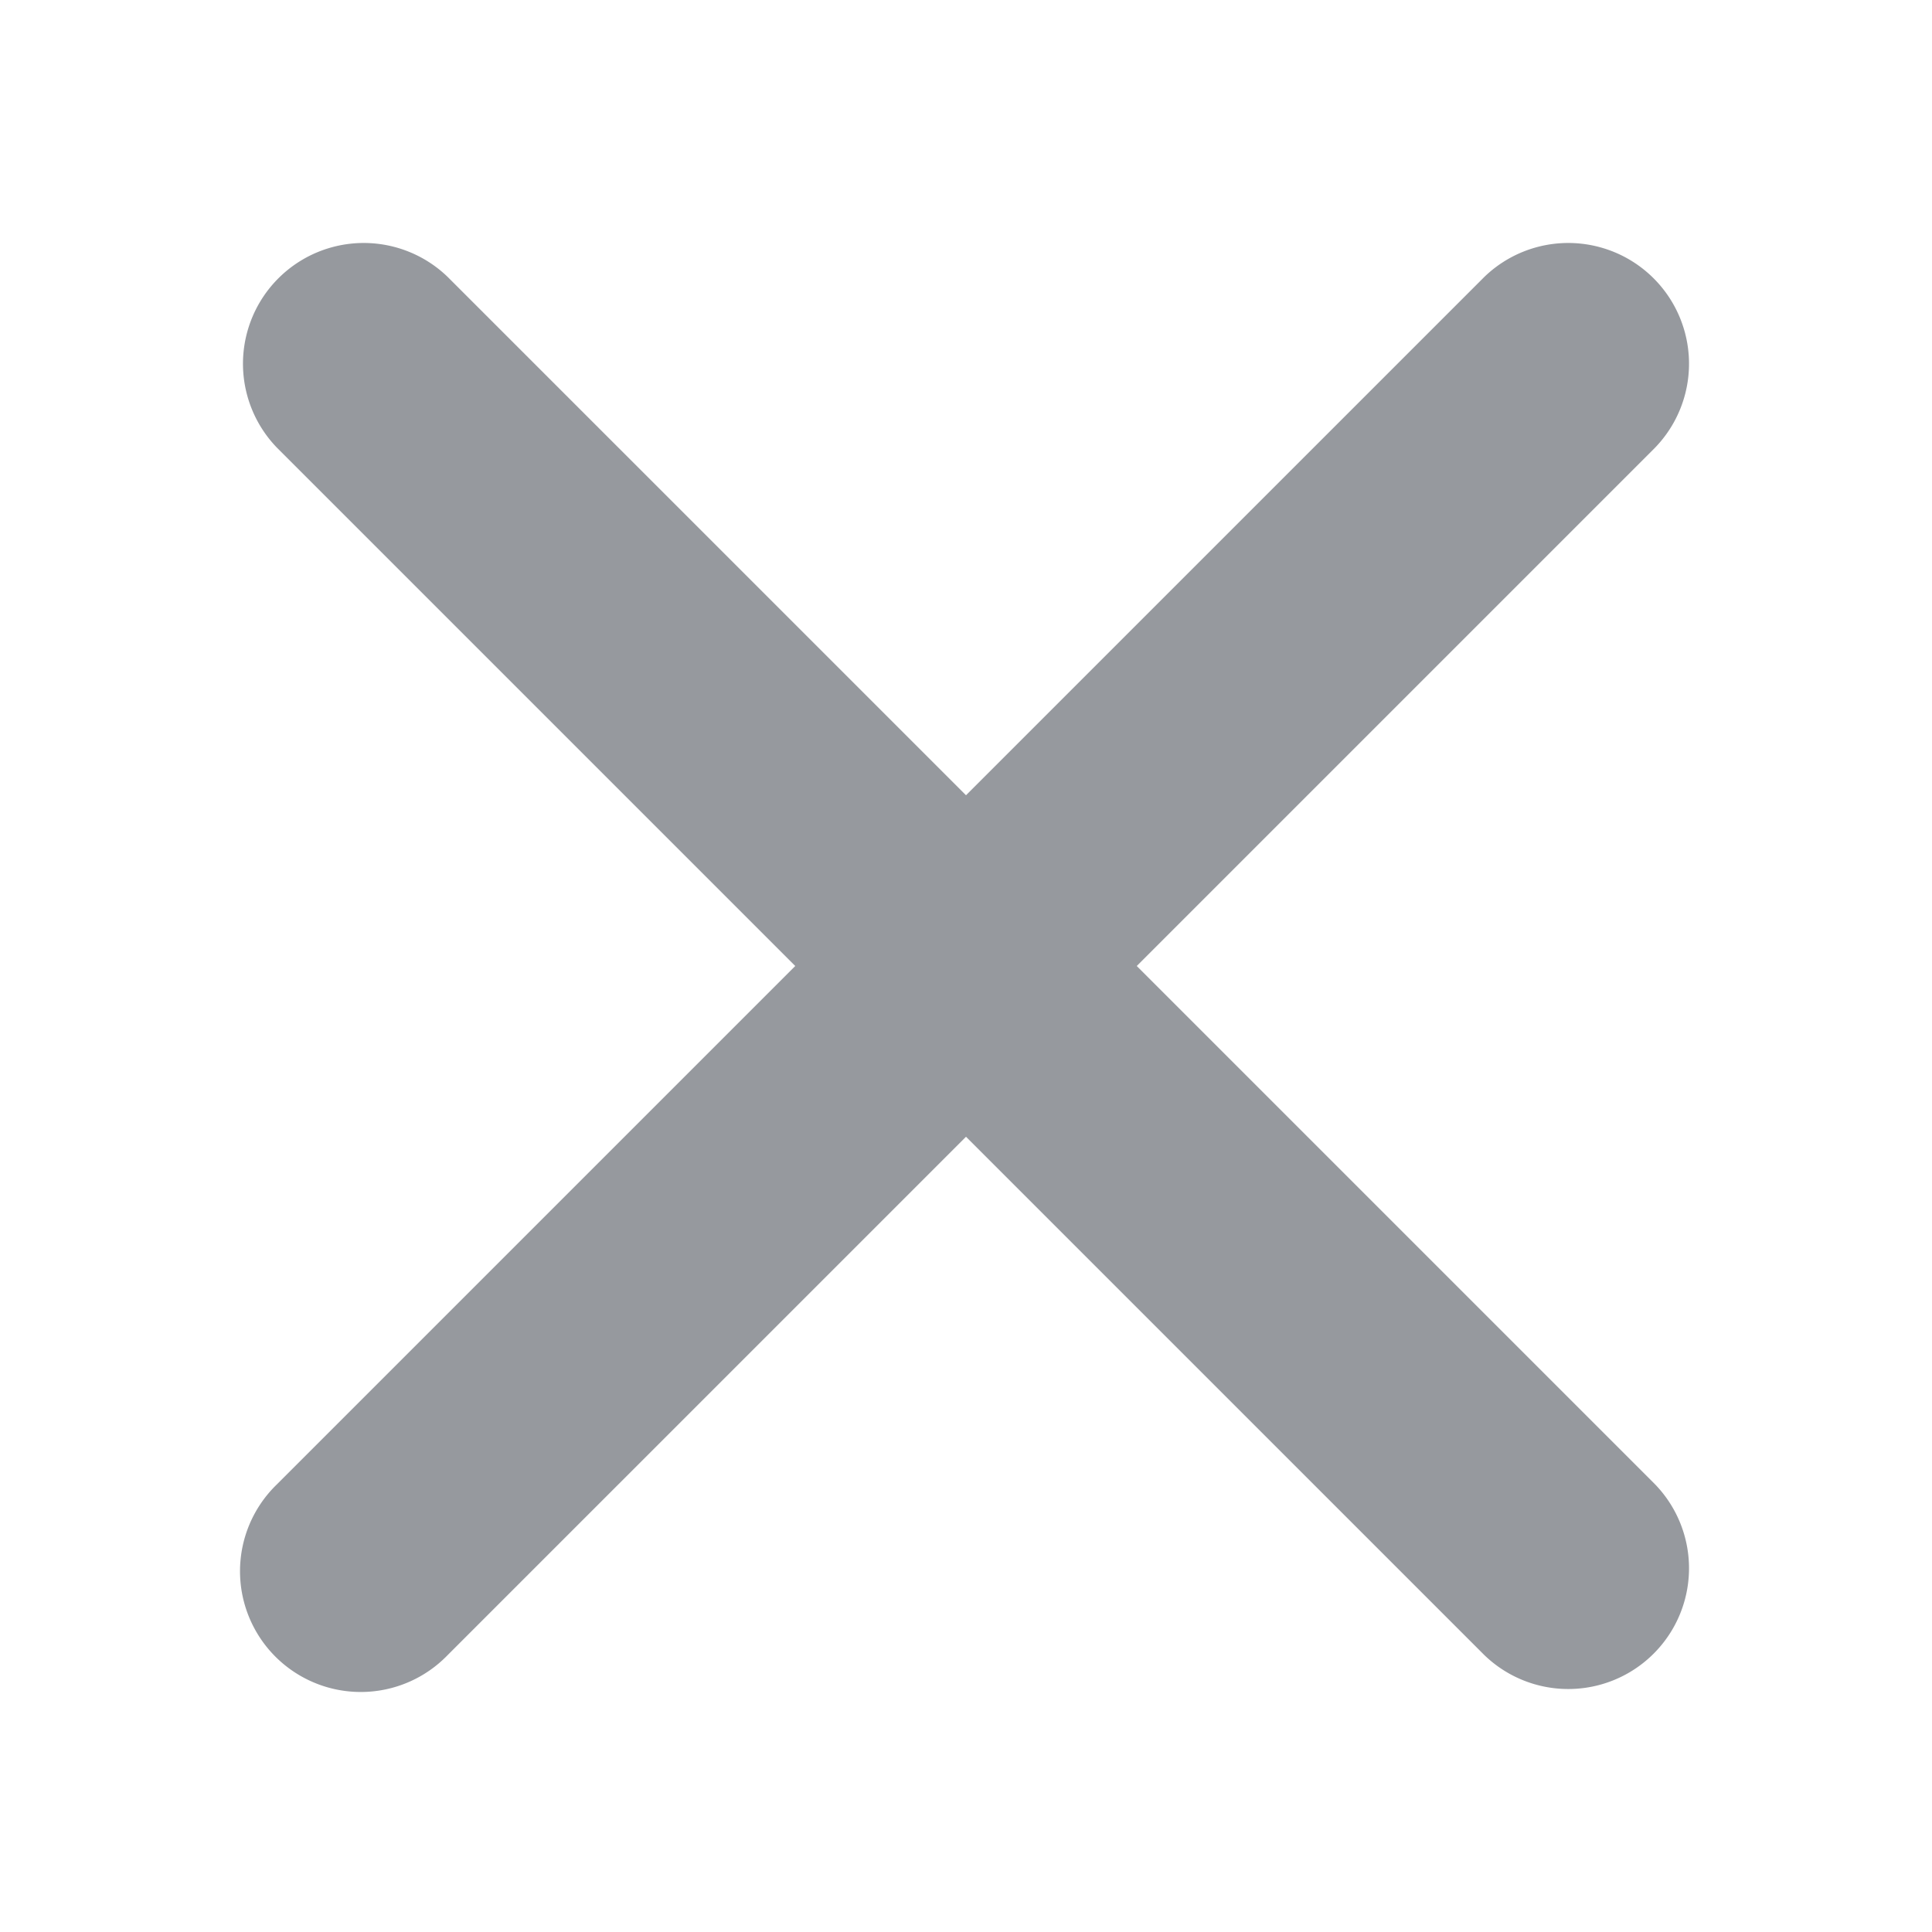 <svg xmlns="http://www.w3.org/2000/svg" width="16" height="16" viewBox="0 0 16 16">
    <path fill="#2E353E" fill-rule="evenodd" d="M9.414 8l4.293 4.293a1 1 0 0 1-1.414 1.414L8 9.414l-4.293 4.293a1 1 0 1 1-1.414-1.414L6.586 8 2.293 3.707a1 1 0 0 1 1.414-1.414L8 6.586l4.293-4.293a1 1 0 0 1 1.414 1.414L9.414 8z" opacity=".5"/>
</svg>
